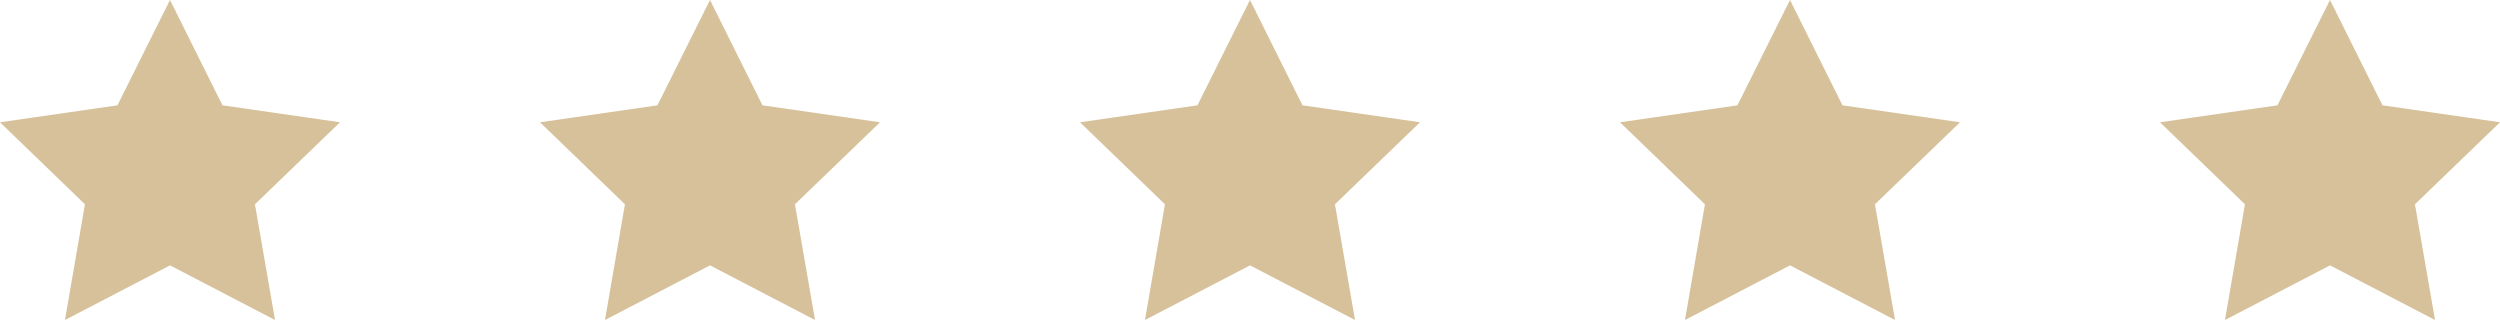 <svg width="125" height="16" viewBox="0 0 125 16" fill="none" xmlns="http://www.w3.org/2000/svg">
<g clip-path="url(#clip0_26_1831)">
<path d="M8.5 0L11.123 5.266L17 6.114L12.747 10.214L13.751 16L8.5 13.268L3.249 16L4.247 10.214L0 6.114L5.872 5.266L8.5 0Z" fill="#D6C19A"/>
</g>
<g clip-path="url(#clip1_26_1831)">
<path d="M35.5 0L38.123 5.266L44 6.114L39.747 10.214L40.751 16L35.5 13.268L30.249 16L31.247 10.214L27 6.114L32.872 5.266L35.5 0Z" fill="#D6C19A"/>
</g>
<g clip-path="url(#clip2_26_1831)">
<path d="M62.5 0L65.123 5.266L71 6.114L66.747 10.214L67.751 16L62.5 13.268L57.249 16L58.247 10.214L54 6.114L59.872 5.266L62.5 0Z" fill="#D6C19A"/>
</g>
<g clip-path="url(#clip3_26_1831)">
<path d="M89.5 0L92.123 5.266L98 6.114L93.747 10.214L94.751 16L89.5 13.268L84.249 16L85.247 10.214L81 6.114L86.872 5.266L89.5 0Z" fill="#D6C19A"/>
</g>
<g clip-path="url(#clip4_26_1831)">
<path d="M116.5 0L119.123 5.266L125 6.114L120.747 10.214L121.751 16L116.5 13.268L111.249 16L112.247 10.214L108 6.114L113.872 5.266L116.5 0Z" fill="#D6C19A"/>
</g>
<defs>
<clipPath id="clip0_26_1831">
<rect width="17" height="16" fill="white"/>
</clipPath>
<clipPath id="clip1_26_1831">
<rect width="17" height="16" fill="white" transform="translate(27)"/>
</clipPath>
<clipPath id="clip2_26_1831">
<rect width="17" height="16" fill="white" transform="translate(54)"/>
</clipPath>
<clipPath id="clip3_26_1831">
<rect width="17" height="16" fill="white" transform="translate(81)"/>
</clipPath>
<clipPath id="clip4_26_1831">
<rect width="17" height="16" fill="white" transform="translate(108)"/>
</clipPath>
</defs>
</svg>
